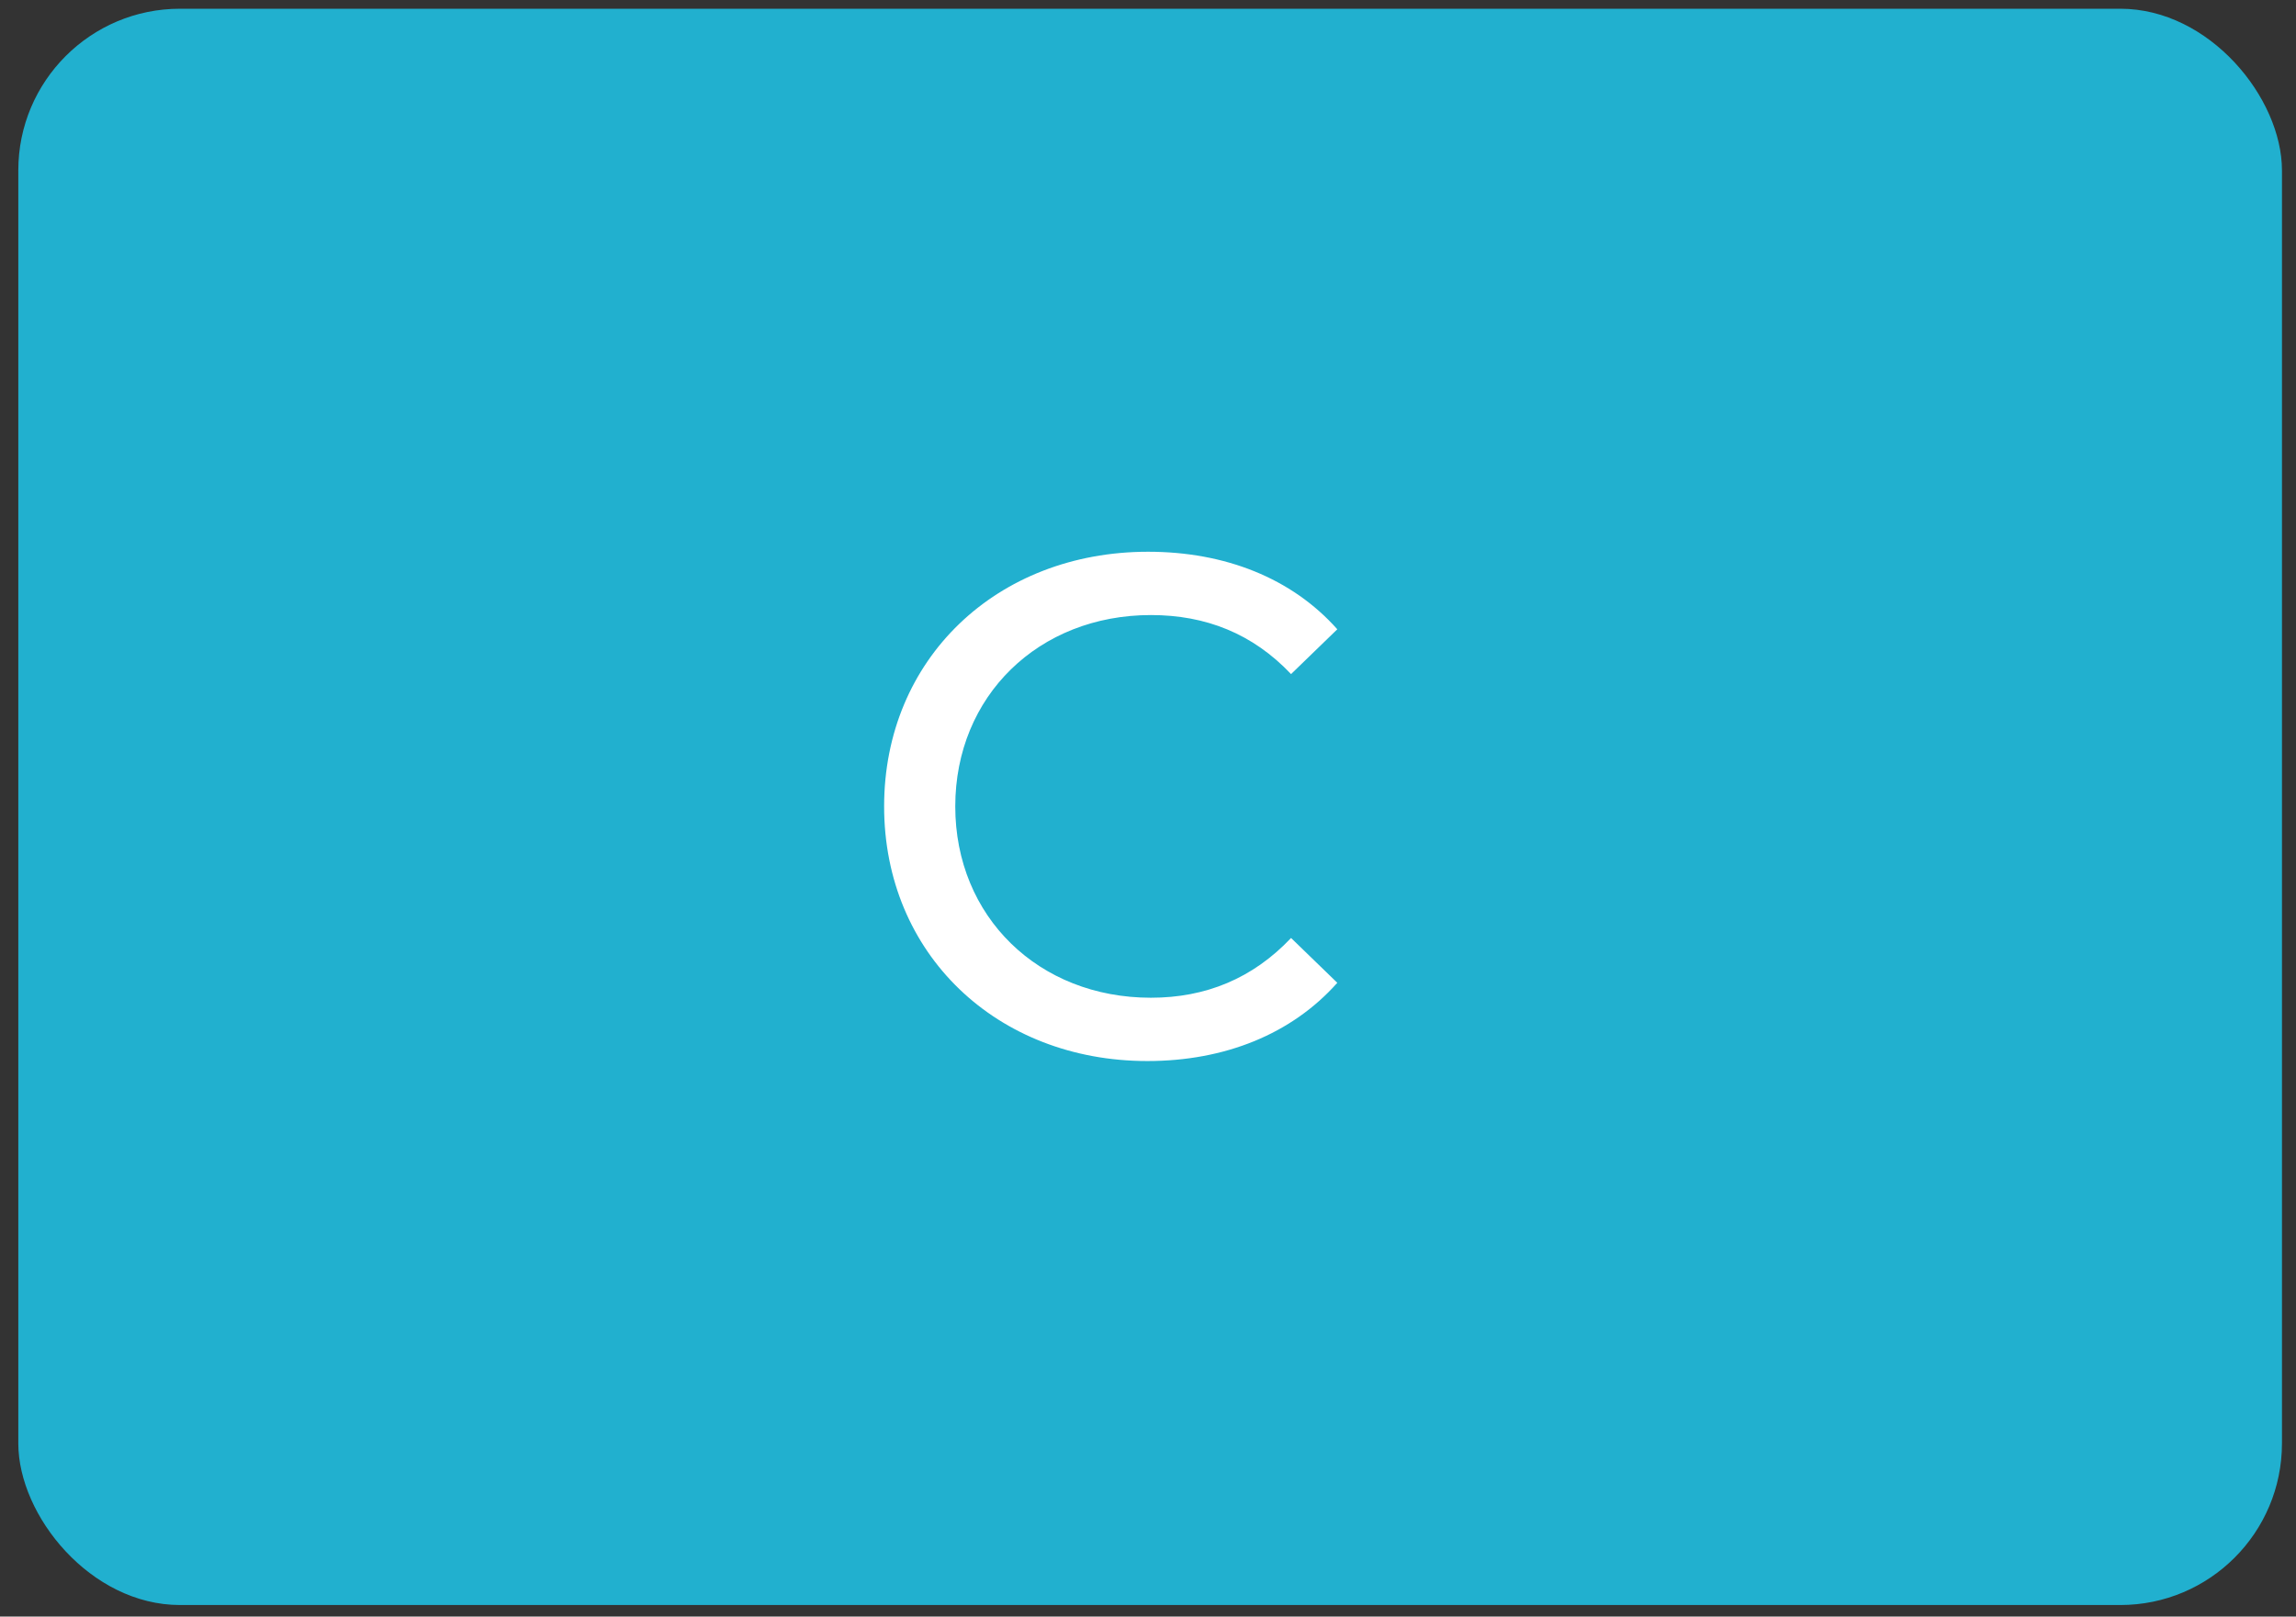 <svg width="71" height="50" viewBox="0 0 71 50" fill="none" xmlns="http://www.w3.org/2000/svg">
<rect x="0" y="0" width="71" height="50" fill="#333333" stroke="none"/>
<rect x="0.566" y="0.27" width="70" height="49.372" rx="5" fill="#21B0CF"/>
<path d="M35.48 32.817C37.878 32.817 39.946 31.981 41.354 30.397L39.924 29.011C38.736 30.265 37.284 30.859 35.59 30.859C32.114 30.859 29.54 28.351 29.54 24.941C29.54 21.531 32.114 19.023 35.59 19.023C37.284 19.023 38.736 19.595 39.924 20.849L41.354 19.463C39.946 17.879 37.878 17.065 35.502 17.065C30.816 17.065 27.34 20.387 27.34 24.941C27.34 29.495 30.816 32.817 35.48 32.817Z" fill="white"/>
</svg>
